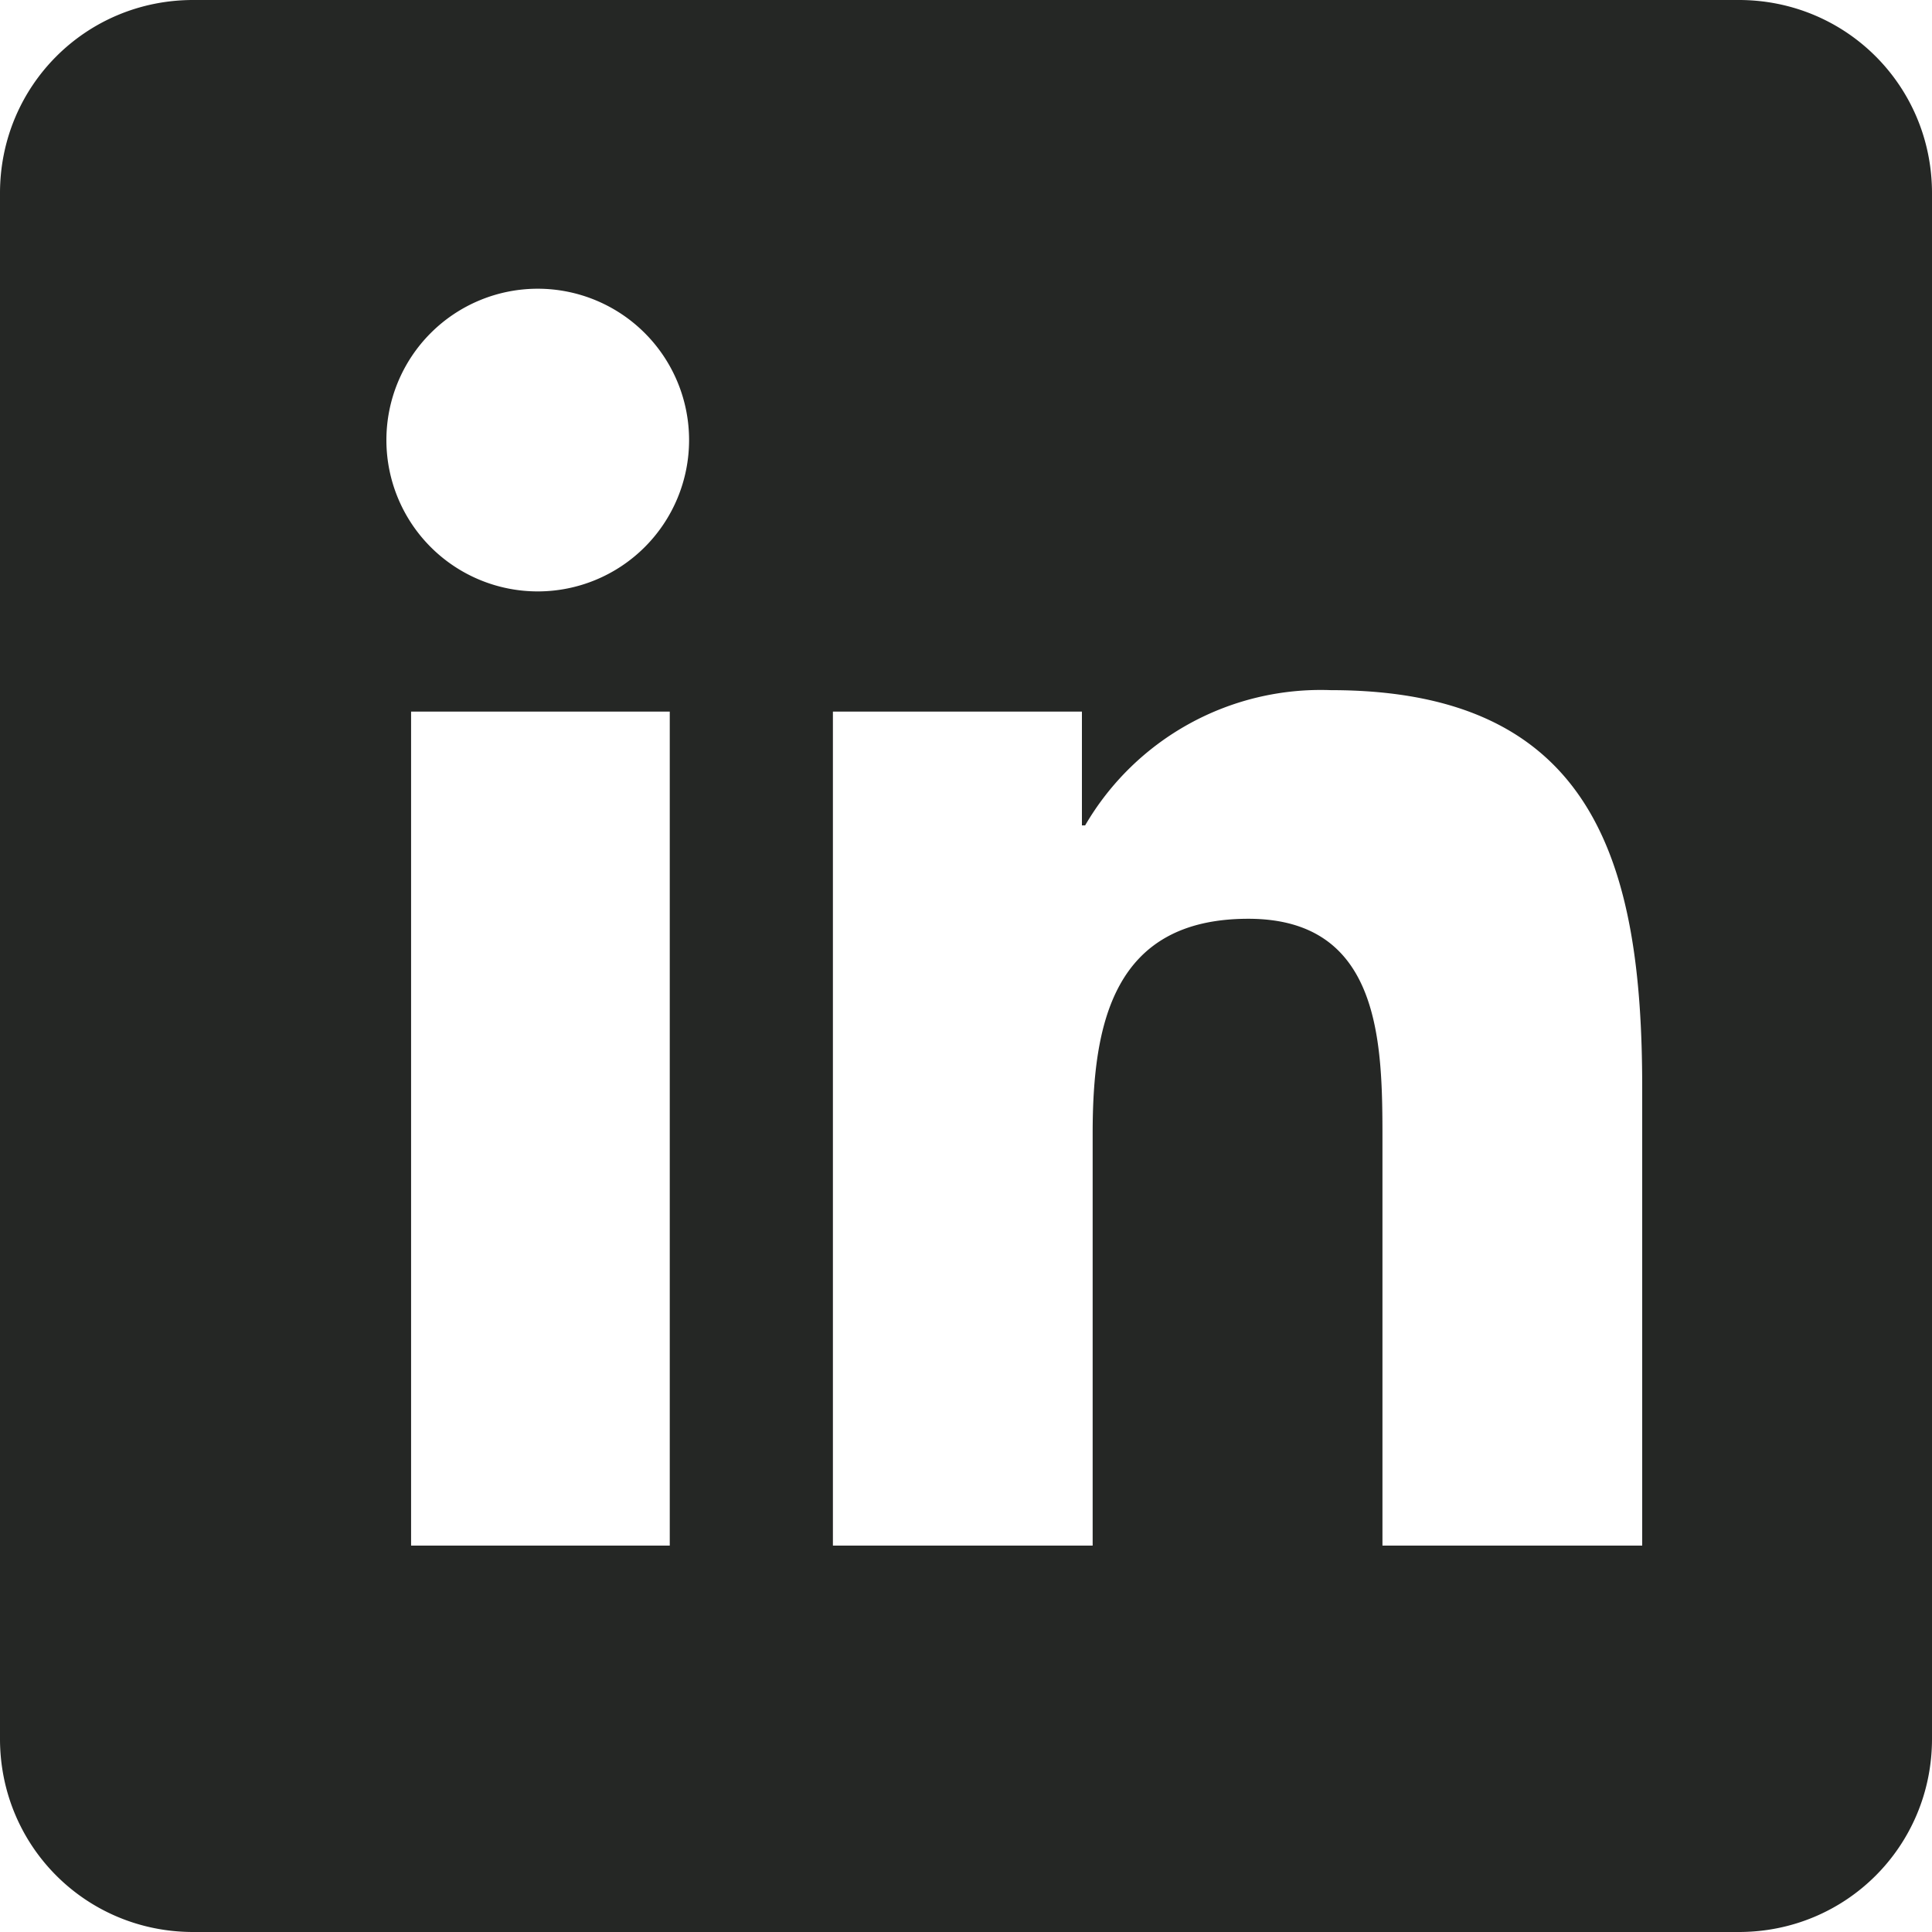<svg width="18" height="18" fill="none" xmlns="http://www.w3.org/2000/svg"><path fill-rule="evenodd" clip-rule="evenodd" d="M16.2 0H1.8C.8 0 0 .8 0 1.8v14.4c0 1 .8 1.8 1.8 1.8h14.4c1 0 1.8-.8 1.8-1.8V1.8c0-1-.8-1.8-1.8-1.8ZM3.6 4.1a1.4 1.4 0 1 0 2.82 0 1.4 1.4 0 0 0-2.82 0Zm.23 10.3h2.41V6.63H3.83v7.77Zm11.47 0h-2.42v-3.78c0-.9-.01-2.06-1.25-2.06-1.26 0-1.45.98-1.45 2v3.84H7.76V6.63h2.32v1.06h.03a2.54 2.54 0 0 1 2.29-1.26c2.45 0 2.9 1.61 2.9 3.7v4.27Z" fill="#252725"/></svg>